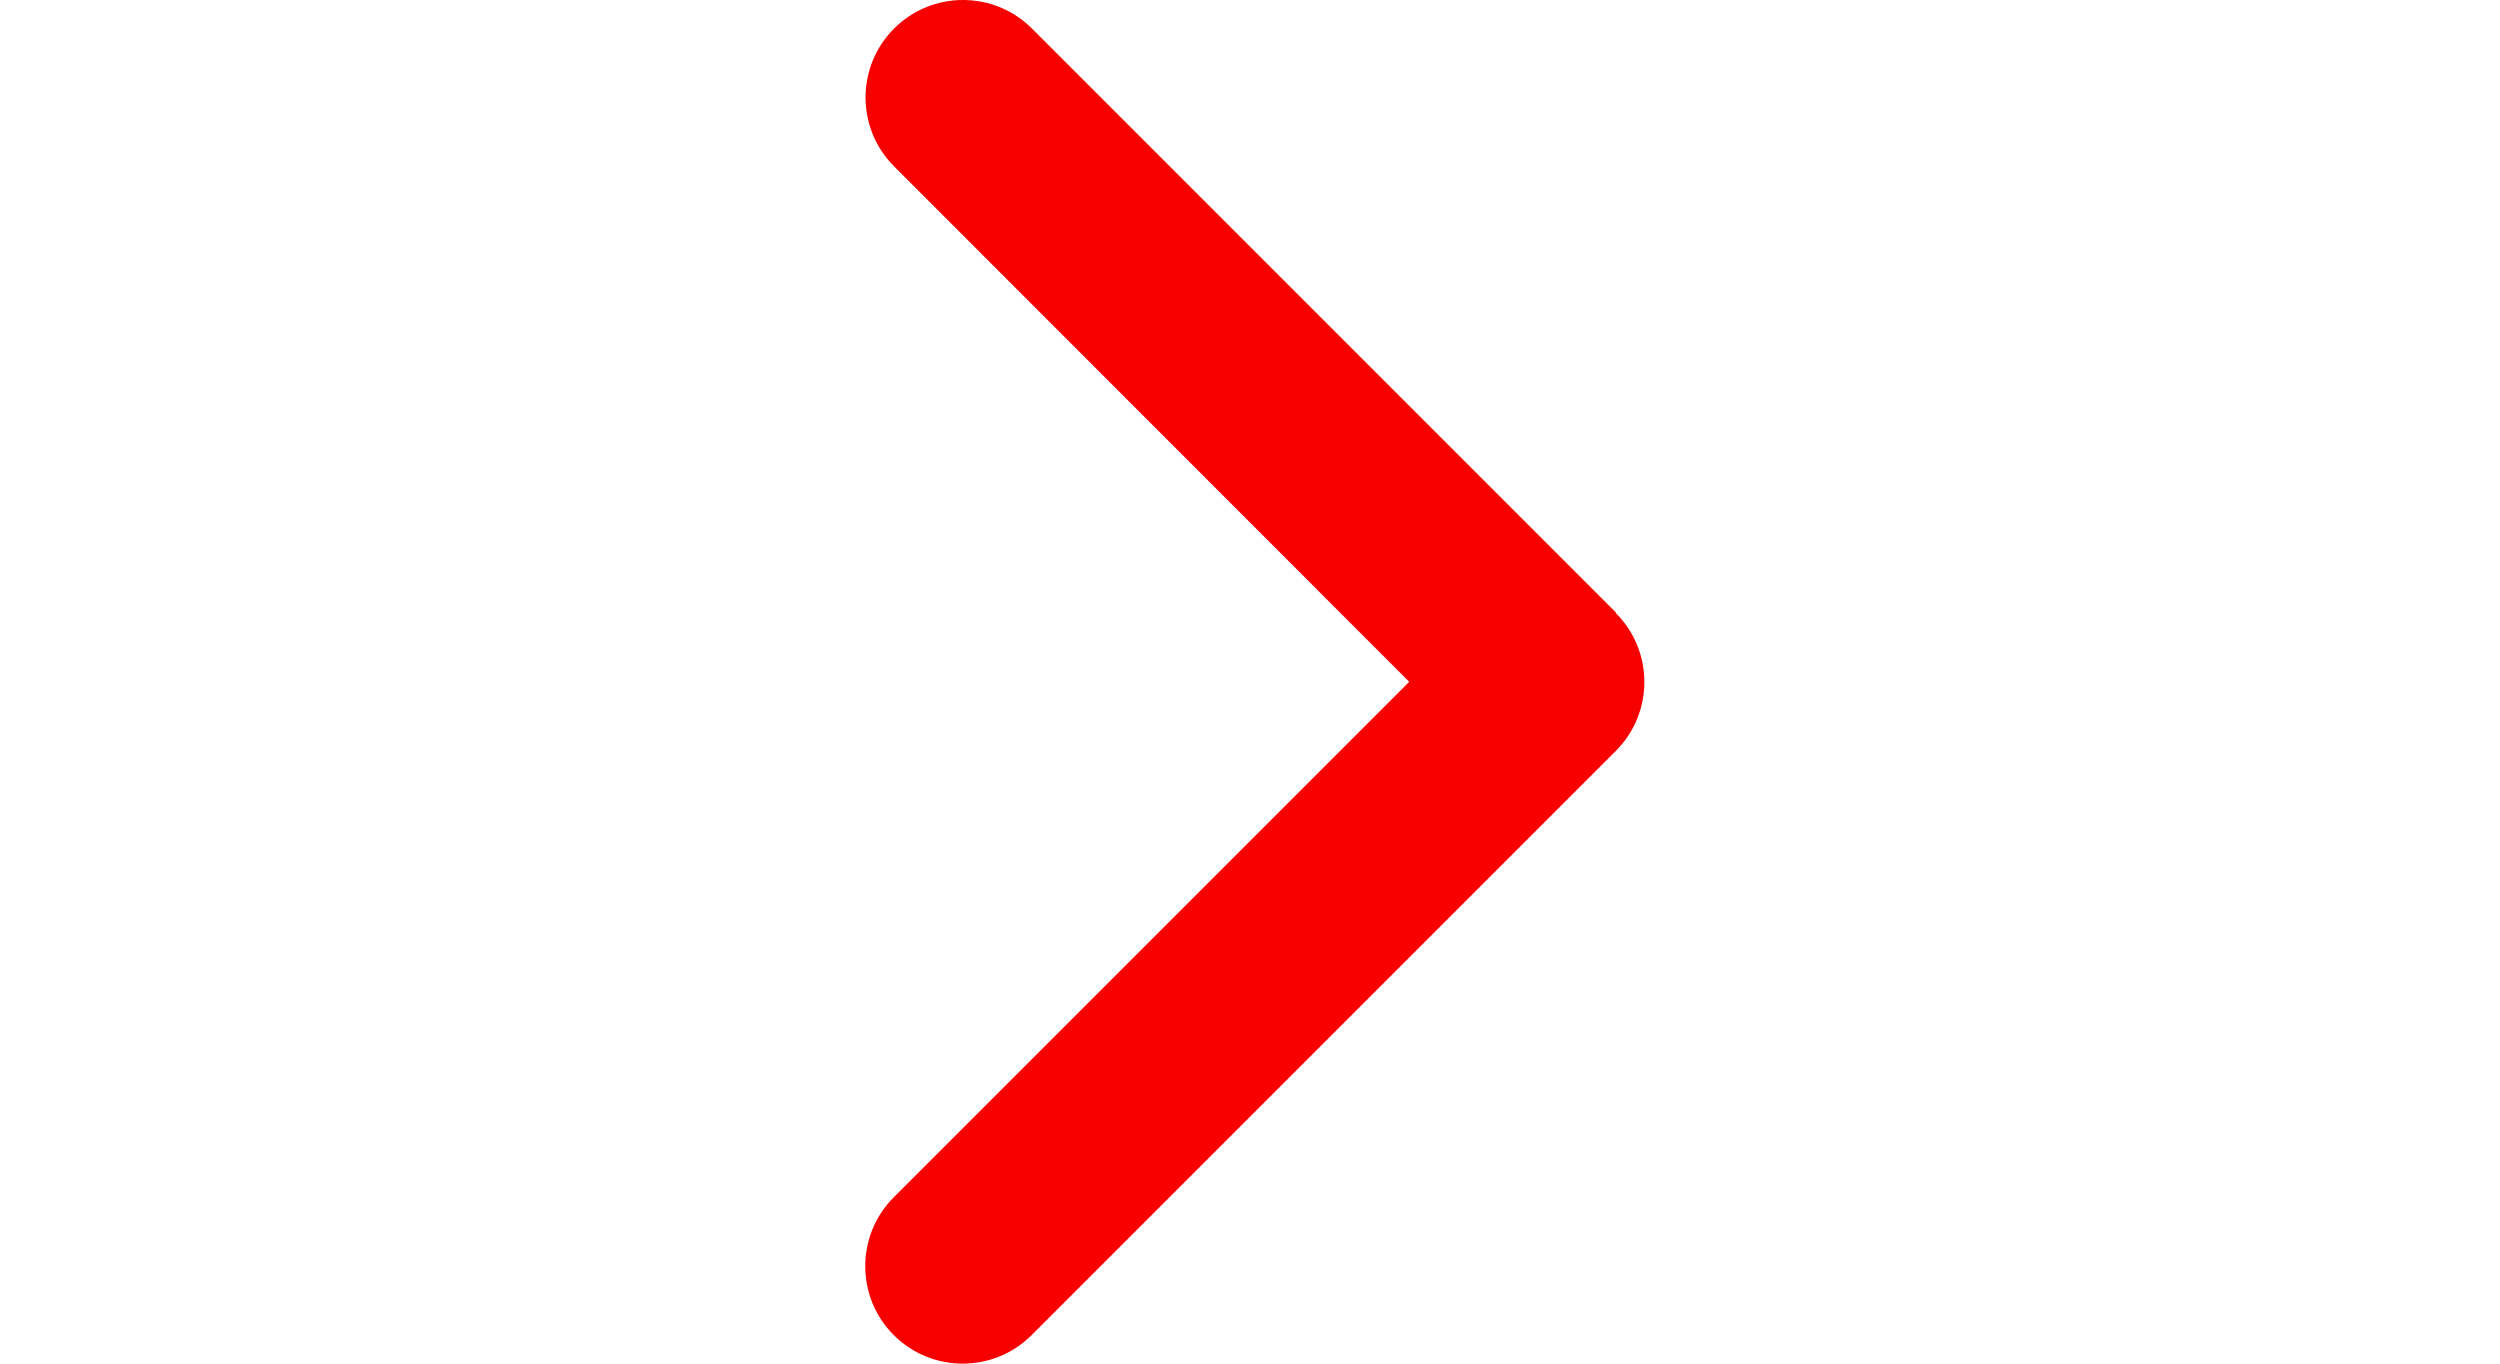 <?xml version="1.0" encoding="utf-8"?>
<!-- Generator: Adobe Illustrator 16.0.0, SVG Export Plug-In . SVG Version: 6.00 Build 0)  -->
<!DOCTYPE svg PUBLIC "-//W3C//DTD SVG 1.1//EN" "http://www.w3.org/Graphics/SVG/1.1/DTD/svg11.dtd">
<svg version="1.1" id="Layer_1" xmlns="http://www.w3.org/2000/svg" xmlns:xlink="http://www.w3.org/1999/xlink" x="0px" y="0px"
	 width="22px" height="12px" fill="#F60000" viewBox="152.5 49.384 400.961 693.232"
	 enable-background="new 152.5 49.384 400.961 693.232" xml:space="preserve">
<path d="M538.959,361.041c19.336,19.336,19.336,50.738,0,70.074l-297,297c-19.336,19.336-50.738,19.336-70.074,0
	s-19.336-50.737,0-70.073L433.927,396L172.041,133.959c-19.336-19.336-19.336-50.738,0-70.074s50.738-19.336,70.074,0l297,297
	L538.959,361.041z"/>
</svg>
